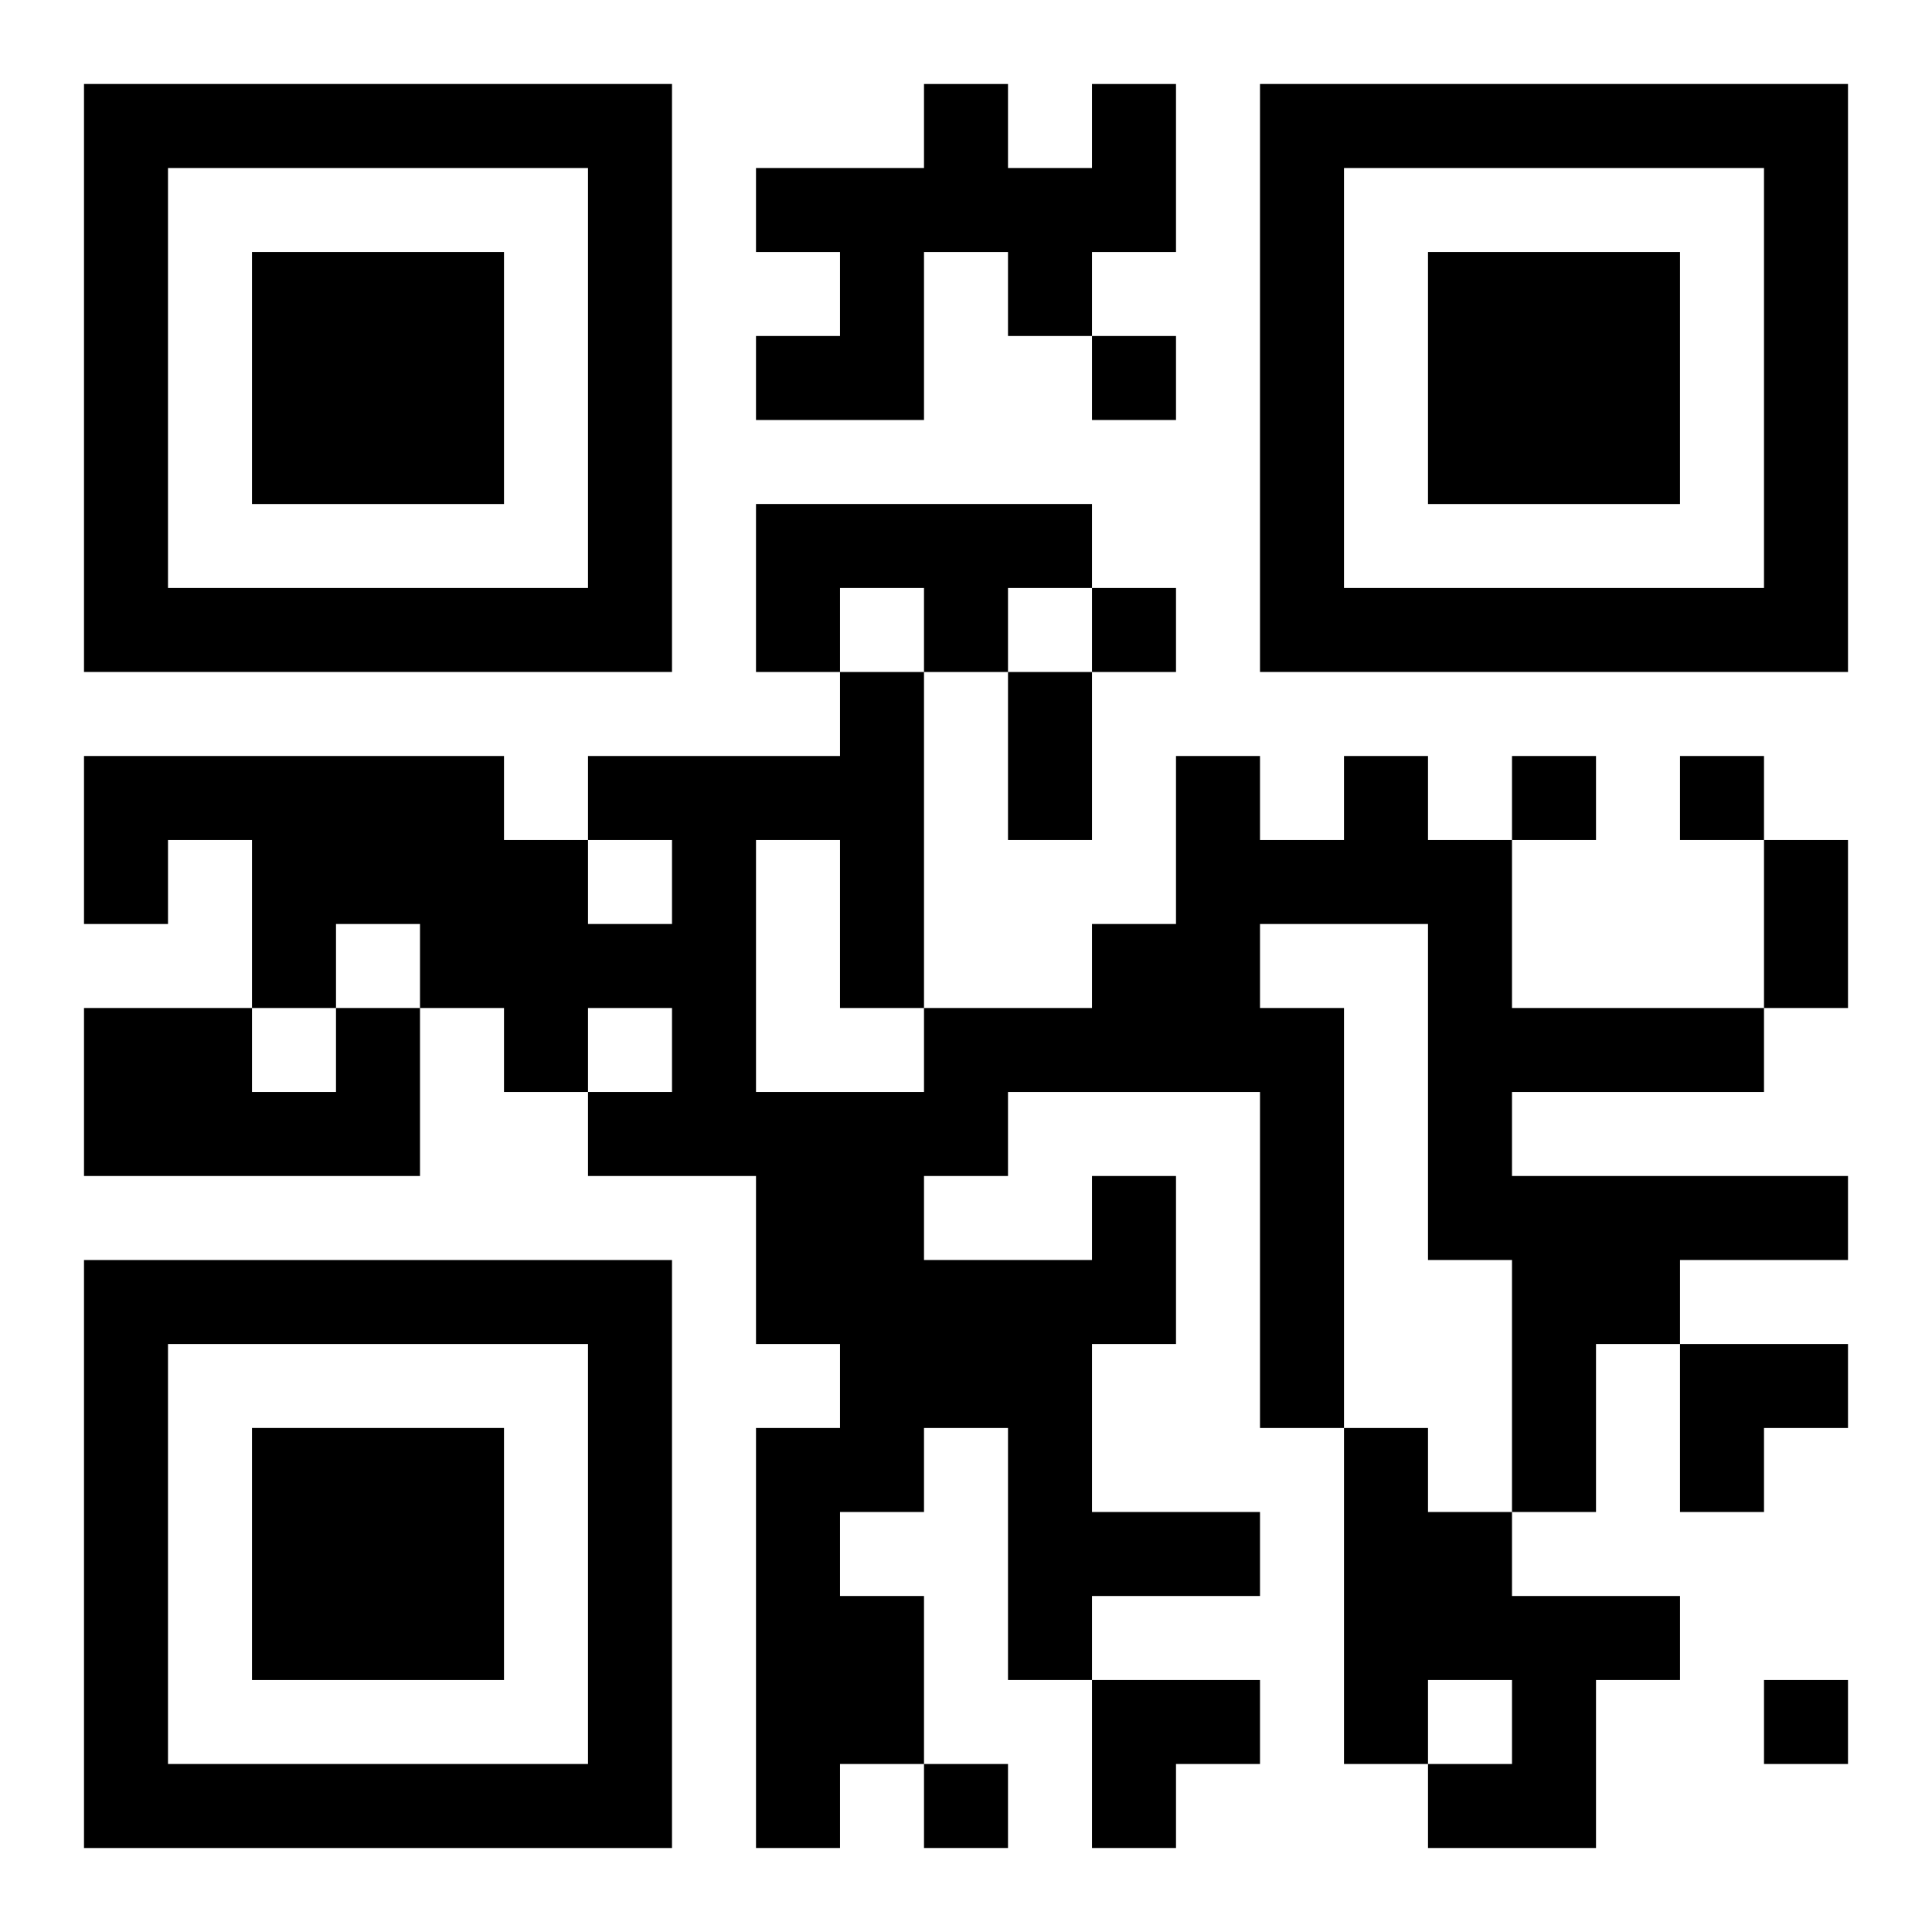 <?xml version="1.0" encoding="UTF-8"?>
<svg width="250" height="250" baseProfile="full" version="1.1" viewBox="-1 -1 23 23" xmlns="http://www.w3.org/2000/svg" xmlns:xlink="http://www.w3.org/1999/xlink"><symbol id="a"><path d="m0 7v7h7v-7h-7zm1 1h5v5h-5v-5zm1 1v3h3v-3h-3z"/></symbol><use y="-7" xlink:href="#a"/><use y="7" xlink:href="#a"/><use x="14" y="-7" xlink:href="#a"/><path d="m12 0h1v2h-1v1h-1v-1h-1v2h-2v-1h1v-1h-1v-1h2v-1h1v1h1v-1m-4 5h4v1h-1v1h-1v-1h-1v1h-1v-2m-5 6h1v2h-4v-2h2v1h1v-1m9 2h1v2h-1v2h2v1h-2v1h-1v-3h-1v1h-1v1h1v2h-1v1h-1v-5h1v-1h-1v-2h-2v-1h1v-1h-1v1h-1v-1h-1v-1h-1v1h-1v-2h-1v1h-1v-2h5v1h1v1h1v-1h-1v-1h3v-1h1v4h2v-1h1v-2h1v1h1v-1h1v1h1v2h3v1h-3v1h4v1h-2v1h-1v2h-1v-3h-1v-4h-2v1h1v5h-1v-4h-3v1h-1v1h2v-1m-4-4v3h2v-1h-1v-2h-1m7 7h1v1h1v1h2v1h-1v2h-2v-1h1v-1h-1v1h-1v-4m-3-13v1h1v-1h-1m0 3v1h1v-1h-1m5 2v1h1v-1h-1m2 0v1h1v-1h-1m1 11v1h1v-1h-1m-10 1v1h1v-1h-1m1-13h1v2h-1v-2m9 2h1v2h-1v-2m-1 6h2v1h-1v1h-1zm-7 4h2v1h-1v1h-1z"/></svg>
